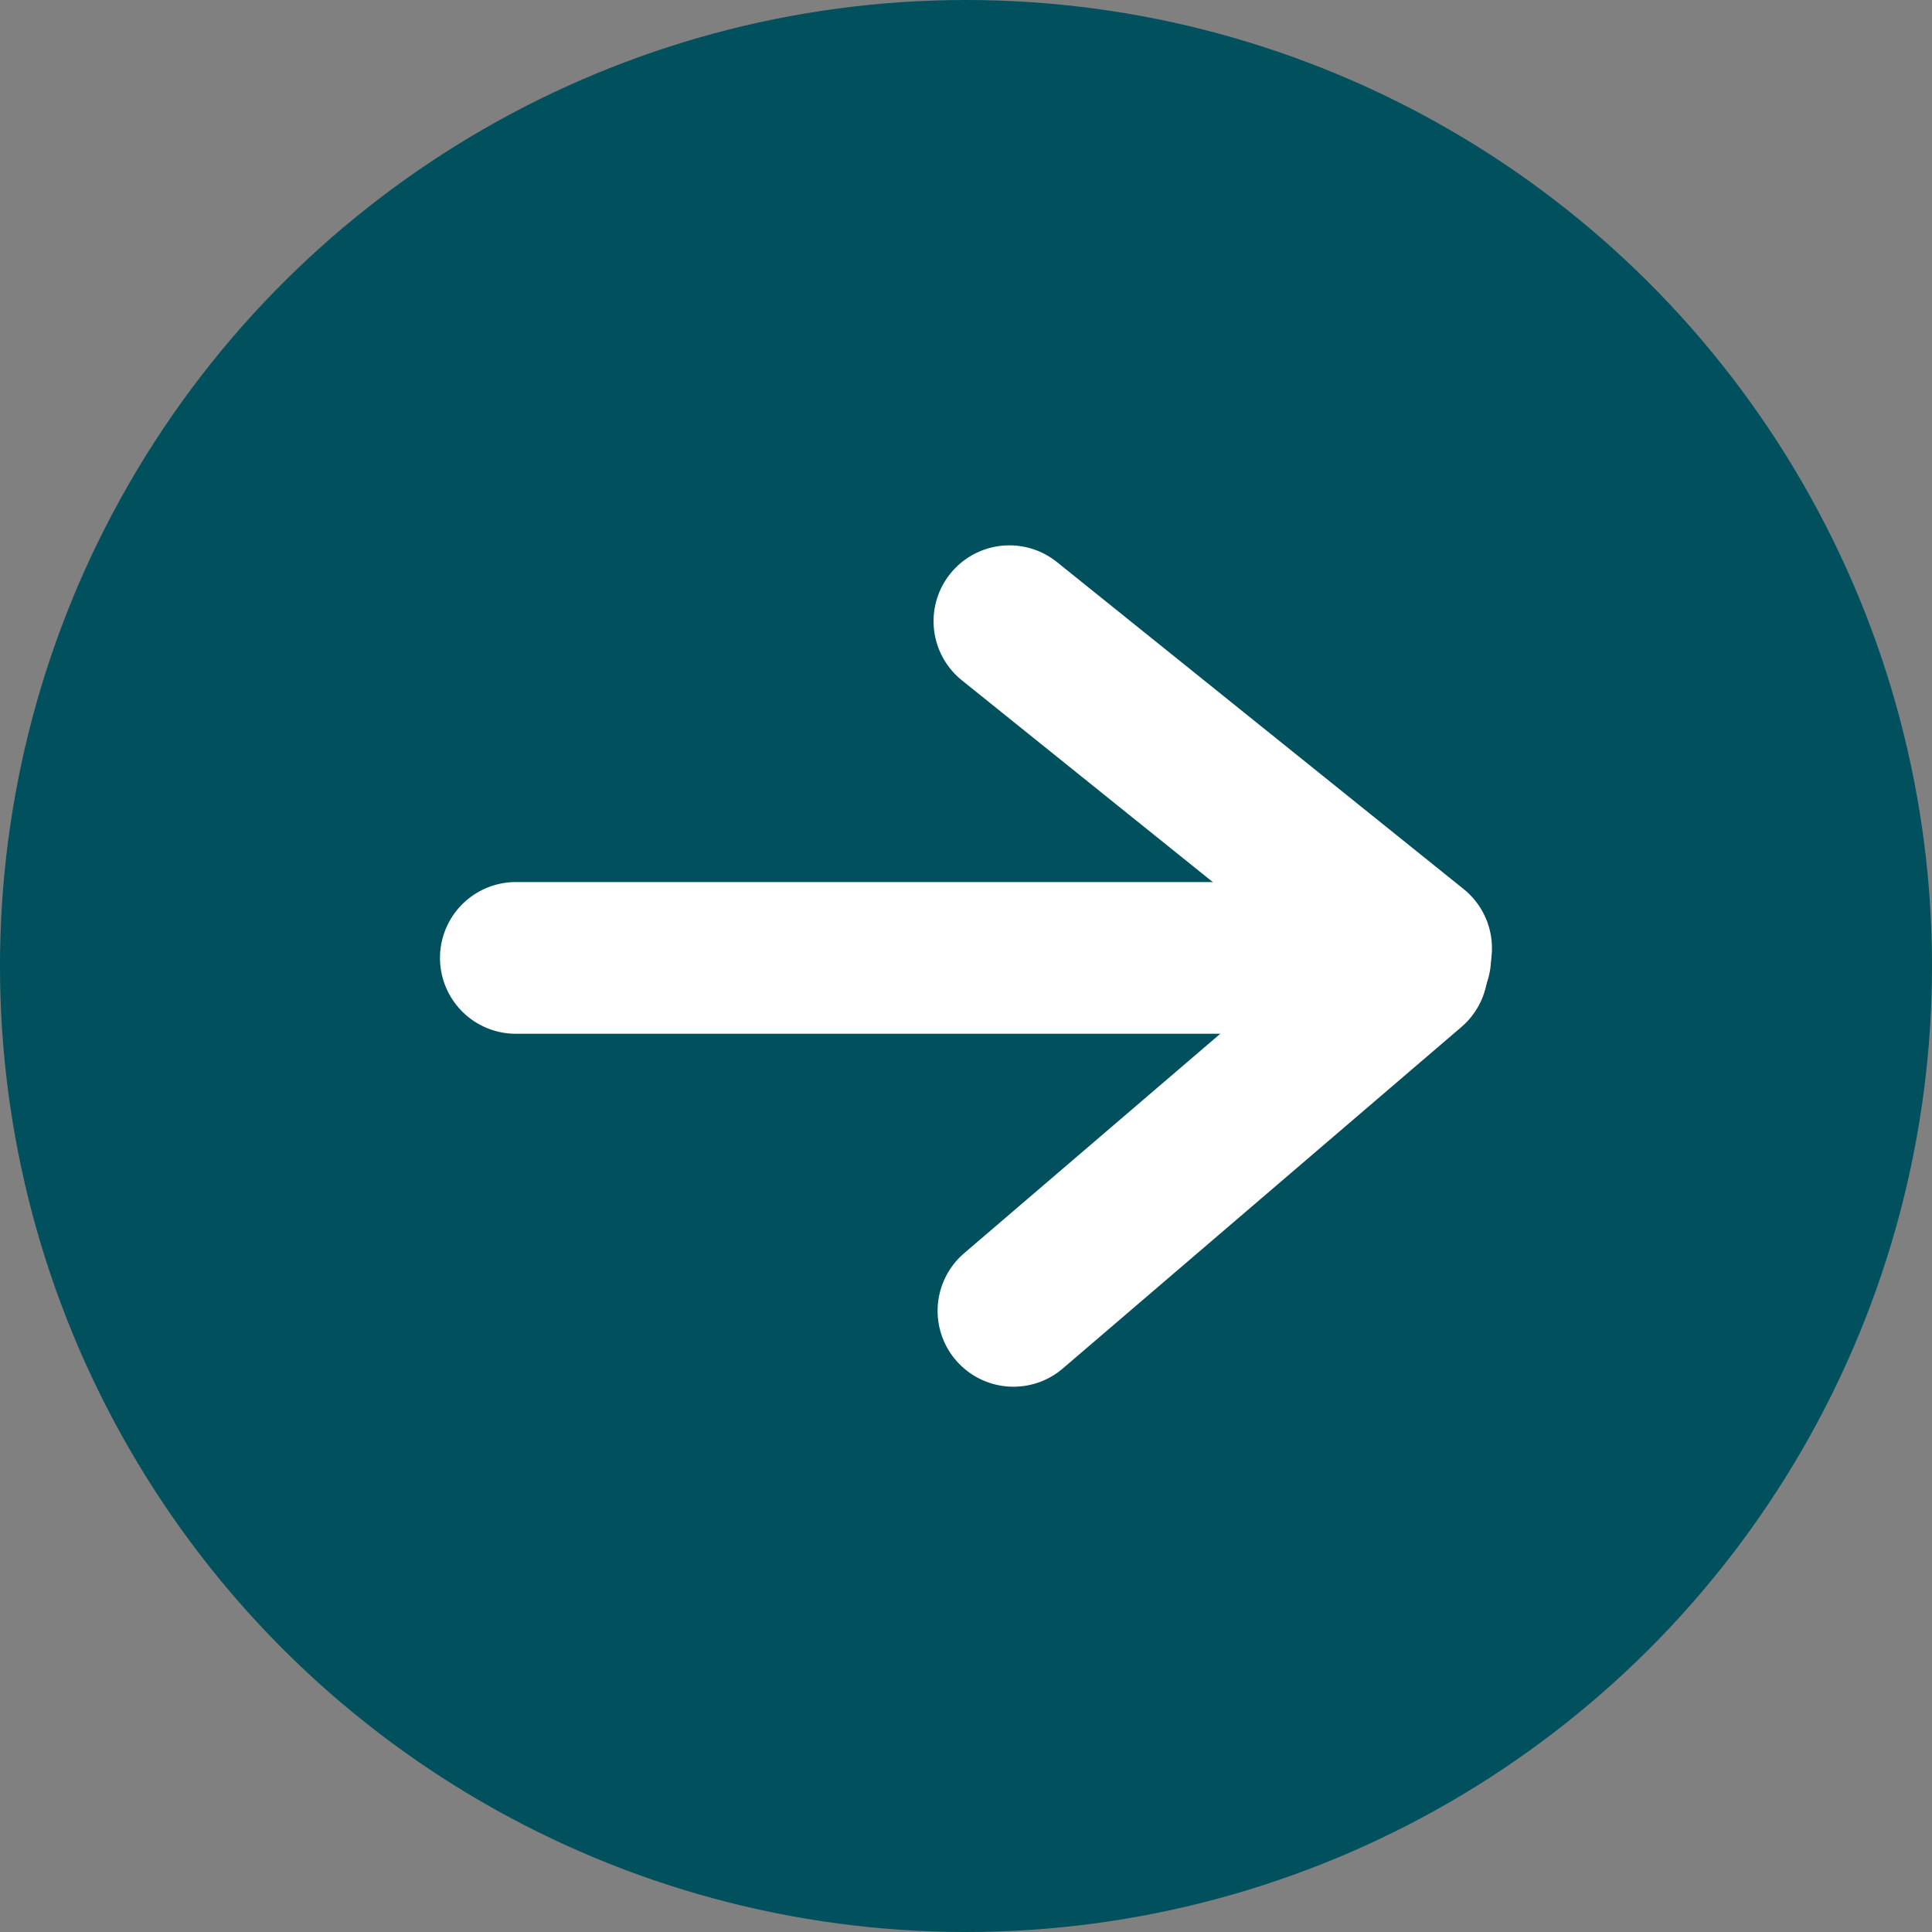 <svg xmlns="http://www.w3.org/2000/svg" width="32" height="32" viewBox="0 0 32 32">
  <rect x="0" y="0" width="32" height="32" fill="#808080" stroke="none"/>
  <g id="Groupe_316" data-name="Groupe 316" transform="translate(-829.5 -1877.951)">
    <circle id="Ellipse_8" data-name="Ellipse 8" cx="16" cy="16" r="16" transform="translate(829.5 1909.951) rotate(-90)" fill="#00505d"/>
    <g id="Groupe_196" data-name="Groupe 196" transform="translate(-1115.456 2738.546) rotate(-90)">
      <g id="Groupe_195" data-name="Groupe 195" transform="translate(838.883 1953.5)">
        <line id="Ligne_2" data-name="Ligne 2" y2="14.896" transform="translate(5.846)" fill="none" stroke="#fff" stroke-linecap="round" stroke-linejoin="round" stroke-width="2.513"/>
        <line id="Ligne_3" data-name="Ligne 3" x2="6.736" y2="5.416" transform="translate(11.423 8.175) rotate(90)" fill="none" stroke="#fff" stroke-linecap="round" stroke-linejoin="round" stroke-width="2.513"/>
        <line id="Ligne_4" data-name="Ligne 4" y1="5.656" x2="6.602" transform="translate(5.656 8.242) rotate(90)" fill="none" stroke="#fff" stroke-linecap="round" stroke-linejoin="round" stroke-width="2.513"/>
      </g>
    </g>
  </g>
</svg>
